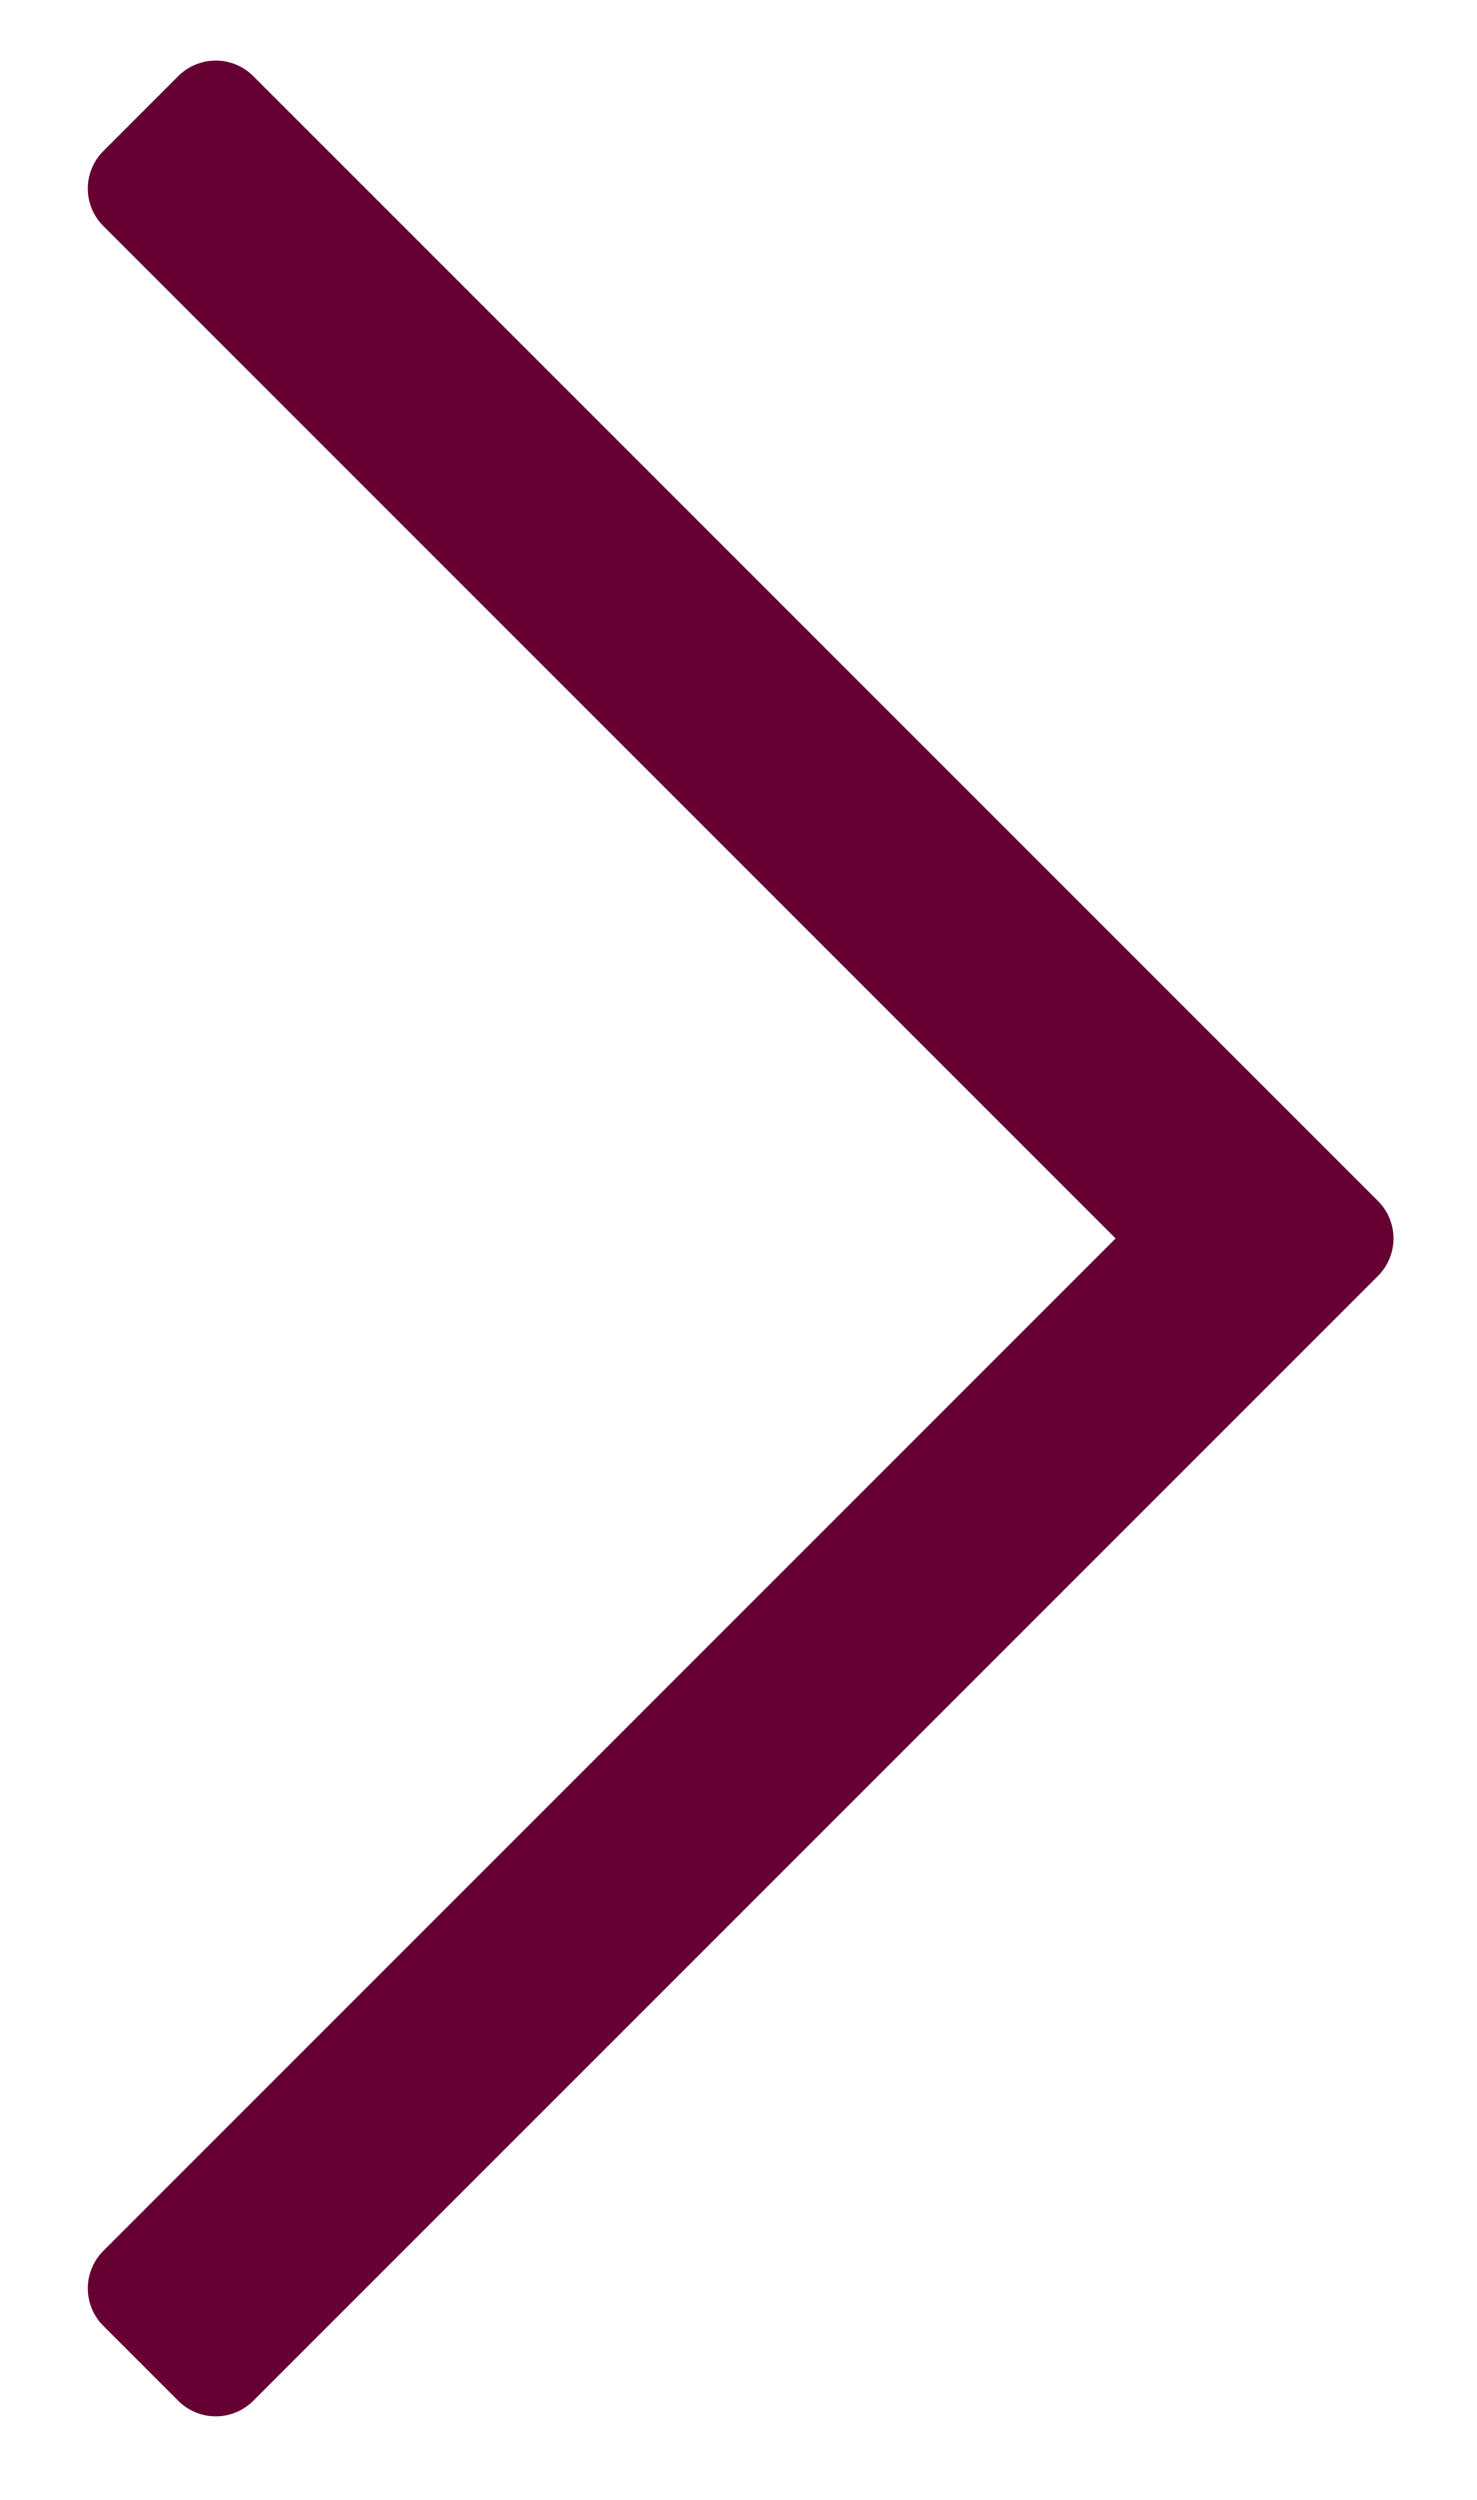<?xml version="1.0" encoding="UTF-8"?>
<svg width="13px" height="22px" viewBox="0 0 13 22" version="1.1" xmlns="http://www.w3.org/2000/svg" xmlns:xlink="http://www.w3.org/1999/xlink">
    <!-- Generator: Sketch 51.3 (57544) - http://www.bohemiancoding.com/sketch -->
    <title>Combined Shape</title>
    <desc>Created with Sketch.</desc>
    <defs></defs>
    <g id="Meetings-and-Events" stroke="none" stroke-width="1" fill="none" fill-rule="evenodd" stroke-linecap="round" stroke-linejoin="round">
        <g id="meetings-and-events-upcoming-events" transform="translate(-1363, -1211)" fill="#660032" stroke="#660032" stroke-width="0.933">
            <g id="content" transform="translate(250, 350)">
                <g id="pass" transform="translate(40, 754)">
                    <g id="Combined-Shape" transform="translate(0, 67)">
                        <path d="M1080.966,57.899 L1067.899,57.899 L1067.899,56.966 L1080.966,56.966 L1080.966,43.899 L1081.899,43.899 L1081.899,57.899 L1080.966,57.899 Z" transform="translate(1074.899, 50.899) rotate(-45) translate(-1074.899, -50.899) "></path>
                    </g>
                </g>
            </g>
        </g>
    </g>
</svg>